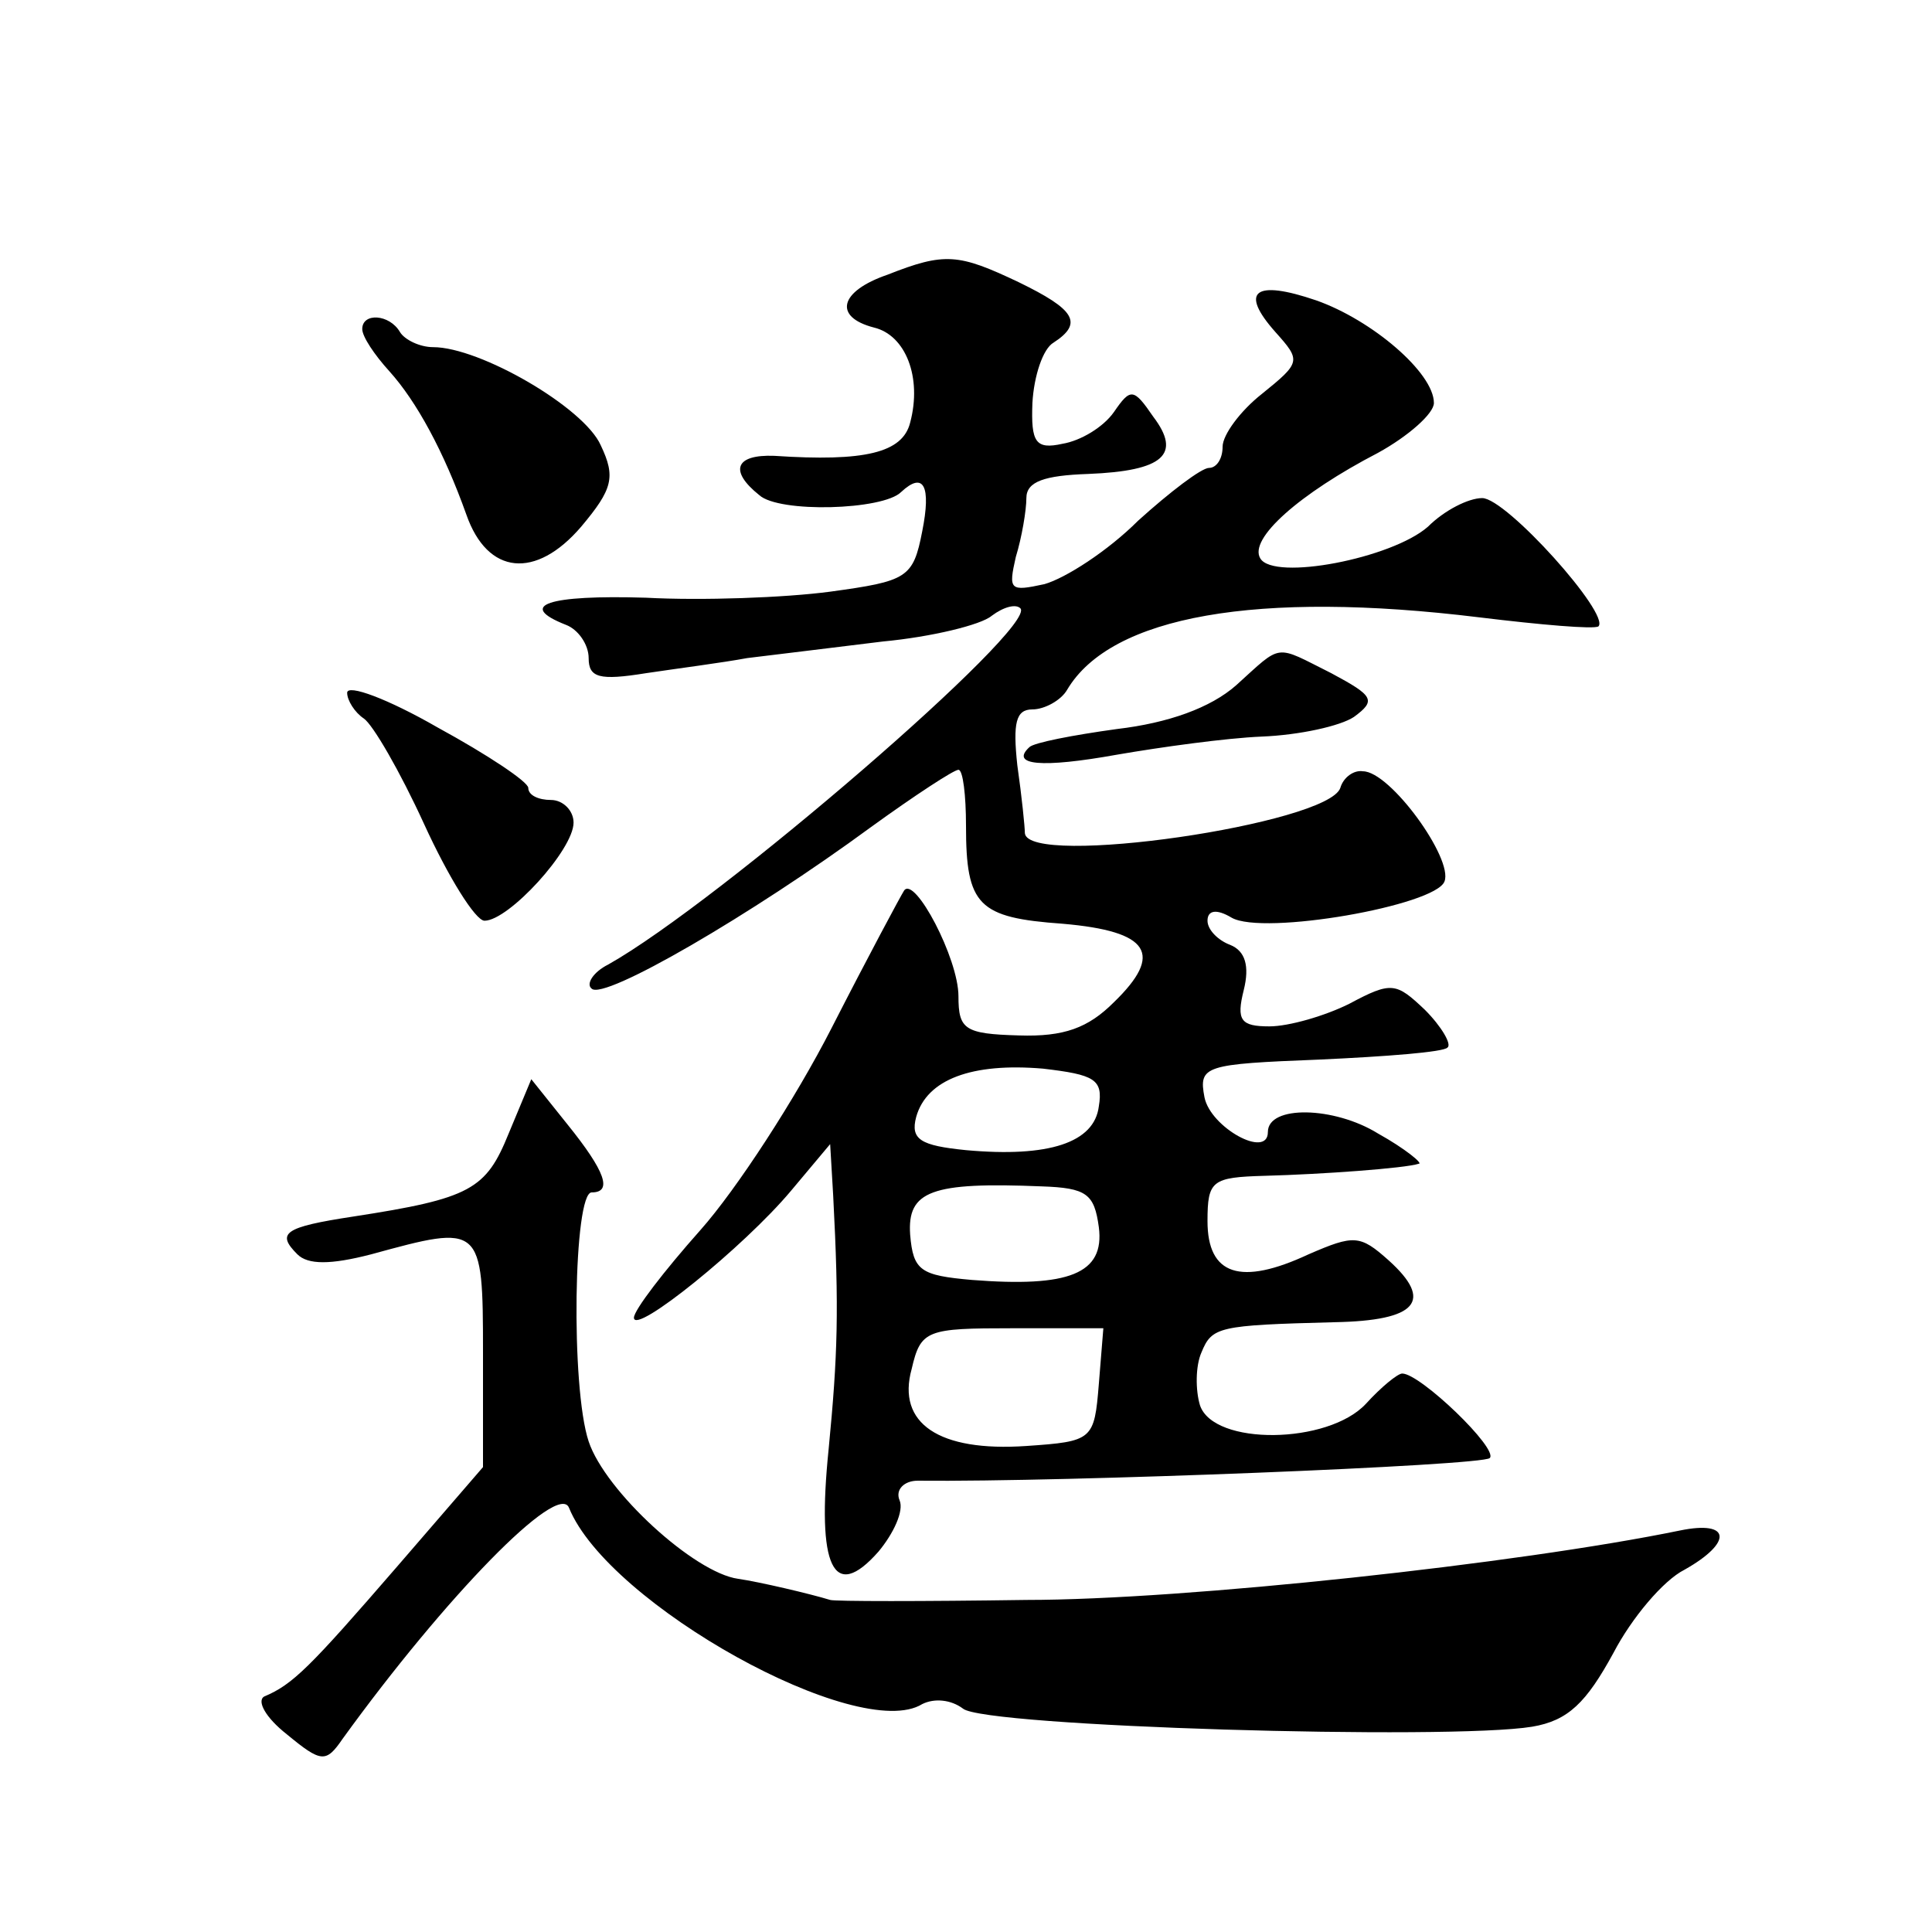 <?xml version="1.0" standalone="no"?>
<!DOCTYPE svg PUBLIC "-//W3C//DTD SVG 20010904//EN"
 "http://www.w3.org/TR/2001/REC-SVG-20010904/DTD/svg10.dtd">
<svg version="1.0" xmlns="http://www.w3.org/2000/svg"
 width="128pt" height="128pt" viewBox="0 0 128 128"
 preserveAspectRatio="xMidYMid meet">
<g transform="translate(0,128) scale(0.1,-0.1)"
fill="#0" stroke="none">
<path d="M588 1098 c-32 -11 -36 -28 -9 -35 21 -5 32 -33 24 -63 -5 -20 -30 -26
-90 -22 -26 1 -30 -10 -10 -26 13 -12 82 -10 94 2 15 14 20 4 14 -26 -6 -31 -10
-33 -61 -40 -30 -4 -85 -6 -122 -4 -65 2 -86 -5 -53 -18 8 -3 15 -13 15 -22 0 -13
7 -15 38 -10 20 3 51 7 67 10 17 2 57 7 90 11 32 3 65 11 72 17 8 6 16 8 19 5 12
-12 -200 -195 -273 -236 -10 -5 -15 -13 -11 -16 8 -8 106 49 185 107 29 21 55 38
58 38 3 0 5 -17 5 -37 0 -53 8 -61 64 -65 58 -5 67 -20 34 -52 -17 -17 -33 -23
-63 -22 -36 1 -40 4 -40 26 0 25 -29 80 -36 70 -2 -3 -24 -44 -48 -91 -24 -47 -63
-107 -87 -134 -24 -27 -44 -53 -44 -58 0 -12 73 47 104 84 l26 31 2 -34 c4 -76
3 -106 -3 -168 -8 -78 3 -102 33 -68 10 12 17 27 14 34 -3 7 3 13 12 13 98 -1 374
10 379 15 6 6 -46 56 -58 56 -3 0 -14 -9 -24 -20 -25 -27 -101 -28 -110 -1 -3 10
-3 26 1 35 7 17 11 18 88 20 55 1 66 14 36 41 -19 17 -23 17 -53 4 -45 -21 -67
-14 -67 22 0 27 3 29 38 30 38 1 93 5 102 8 3 0 -9 10 -27 20 -29 18 -73 19 -73
1 0 -18 -38 3 -42 23 -4 21 0 22 76 25 44 2 83 5 85 8 3 2 -4 14 -15 25 -19 18
-22 19 -50 4 -16 -8 -40 -15 -53 -15 -19 0 -22 4 -17 24 4 16 1 26 -9 30 -8 3 -15
10 -15 16 0 7 6 8 16 2 21 -12 135 8 141 24 6 15 -36 73 -54 73 -6 1 -13 -4 -15
-11 -8 -24 -207 -53 -209 -30 0 4 -2 24 -5 45 -3 28 -1 37 10 37 8 0 19 6 23 13
29 49 126 66 273 48 41 -5 76 -8 79 -6 8 8 -61 85 -77 85 -9 0 -25 -8 -36 -19 -24
-21 -102 -36 -111 -21 -8 13 26 43 78 70 20 11 37 26 37 33 0 20 -41 55 -78 68
-41 14 -51 6 -27 -21 17 -19 17 -20 -9 -41 -14 -11 -26 -27 -26 -35 0 -8 -4 -14
-9 -14 -5 0 -26 -16 -47 -35 -20 -20 -48 -38 -62 -42 -23 -5 -24 -4 -19 18 4 13
7 31 7 39 0 11 12 15 41 16 50 2 62 13 43 38 -13 19 -15 19 -26 3 -7 -10 -22 -19
-34 -21 -18 -4 -21 1 -20 27 1 18 7 36 14 40 20 13 14 22 -23 40 -40 19 -49 20
-87 5z m140 -551 c-3 -24 -33 -34 -88 -29 -30 3 -37 7 -33 22 7 25 37 36 84 32
34 -4 40 -7 37 -25z m0 -80 c4 -31 -20 -40 -84 -35 -34 3 -39 6 -41 30 -2 29 14
35 87 32 30 -1 35 -5 38 -27z m0 -104 c-3 -37 -4 -38 -48 -41 -58 -4 -86 15 -76
51 6 26 10 27 67 27 l60 0 -3 -37z M240 1062 c0 -5 8 -17 18 -28 18 -20 36 -53
51 -95 14 -40 46 -43 76 -8 21 25 23 33 13 54 -11 25 -80 65 -111 65 -9 0 -19 5
-22 10 -7 12 -25 13 -25 2z M819 826 c-17 -15 -45 -25 -79 -29 -29 -4 -55 -9 -58
-12 -13 -12 8 -14 58 -5 29 5 72 11 96 12 25 1 52 7 61 13 15 11 13 14 -15 29 -38
19 -32 20 -63 -8z M230 821 c0 -5 5 -13 11 -17 6 -4 24 -35 40 -70 16 -35 34 -64
40 -64 16 0 59 47 59 65 0 8 -7 15 -15 15 -8 0 -15 3 -15 8 0 4 -27 22 -60 40 -33
19 -60 29 -60 23z M337 529 c-15 -37 -25 -43 -103 -55 -46 -7 -51 -11 -37 -25 7
-7 22 -7 49 0 73 20 74 20 74 -65 l0 -76 -57 -66 c-58 -67 -69 -78 -88 -86 -5 -3
1 -14 15 -25 23 -19 26 -19 37 -3 68 94 143 171 150 153 26 -64 192 -156 234 -130
8 4 19 3 27 -3 14 -12 322 -21 377 -12 24 4 36 16 54 49 12 23 33 48 47 55 32 18
31 33 -3 26 -107 -22 -328 -46 -433 -46 -69 -1 -127 -1 -130 0 -13 4 -47 12 -61
14 -29 4 -88 58 -99 91 -12 36 -10 165 2 165 14 0 9 14 -16 45 l-24 30 -15 -36z"/>
</g>
</svg>

